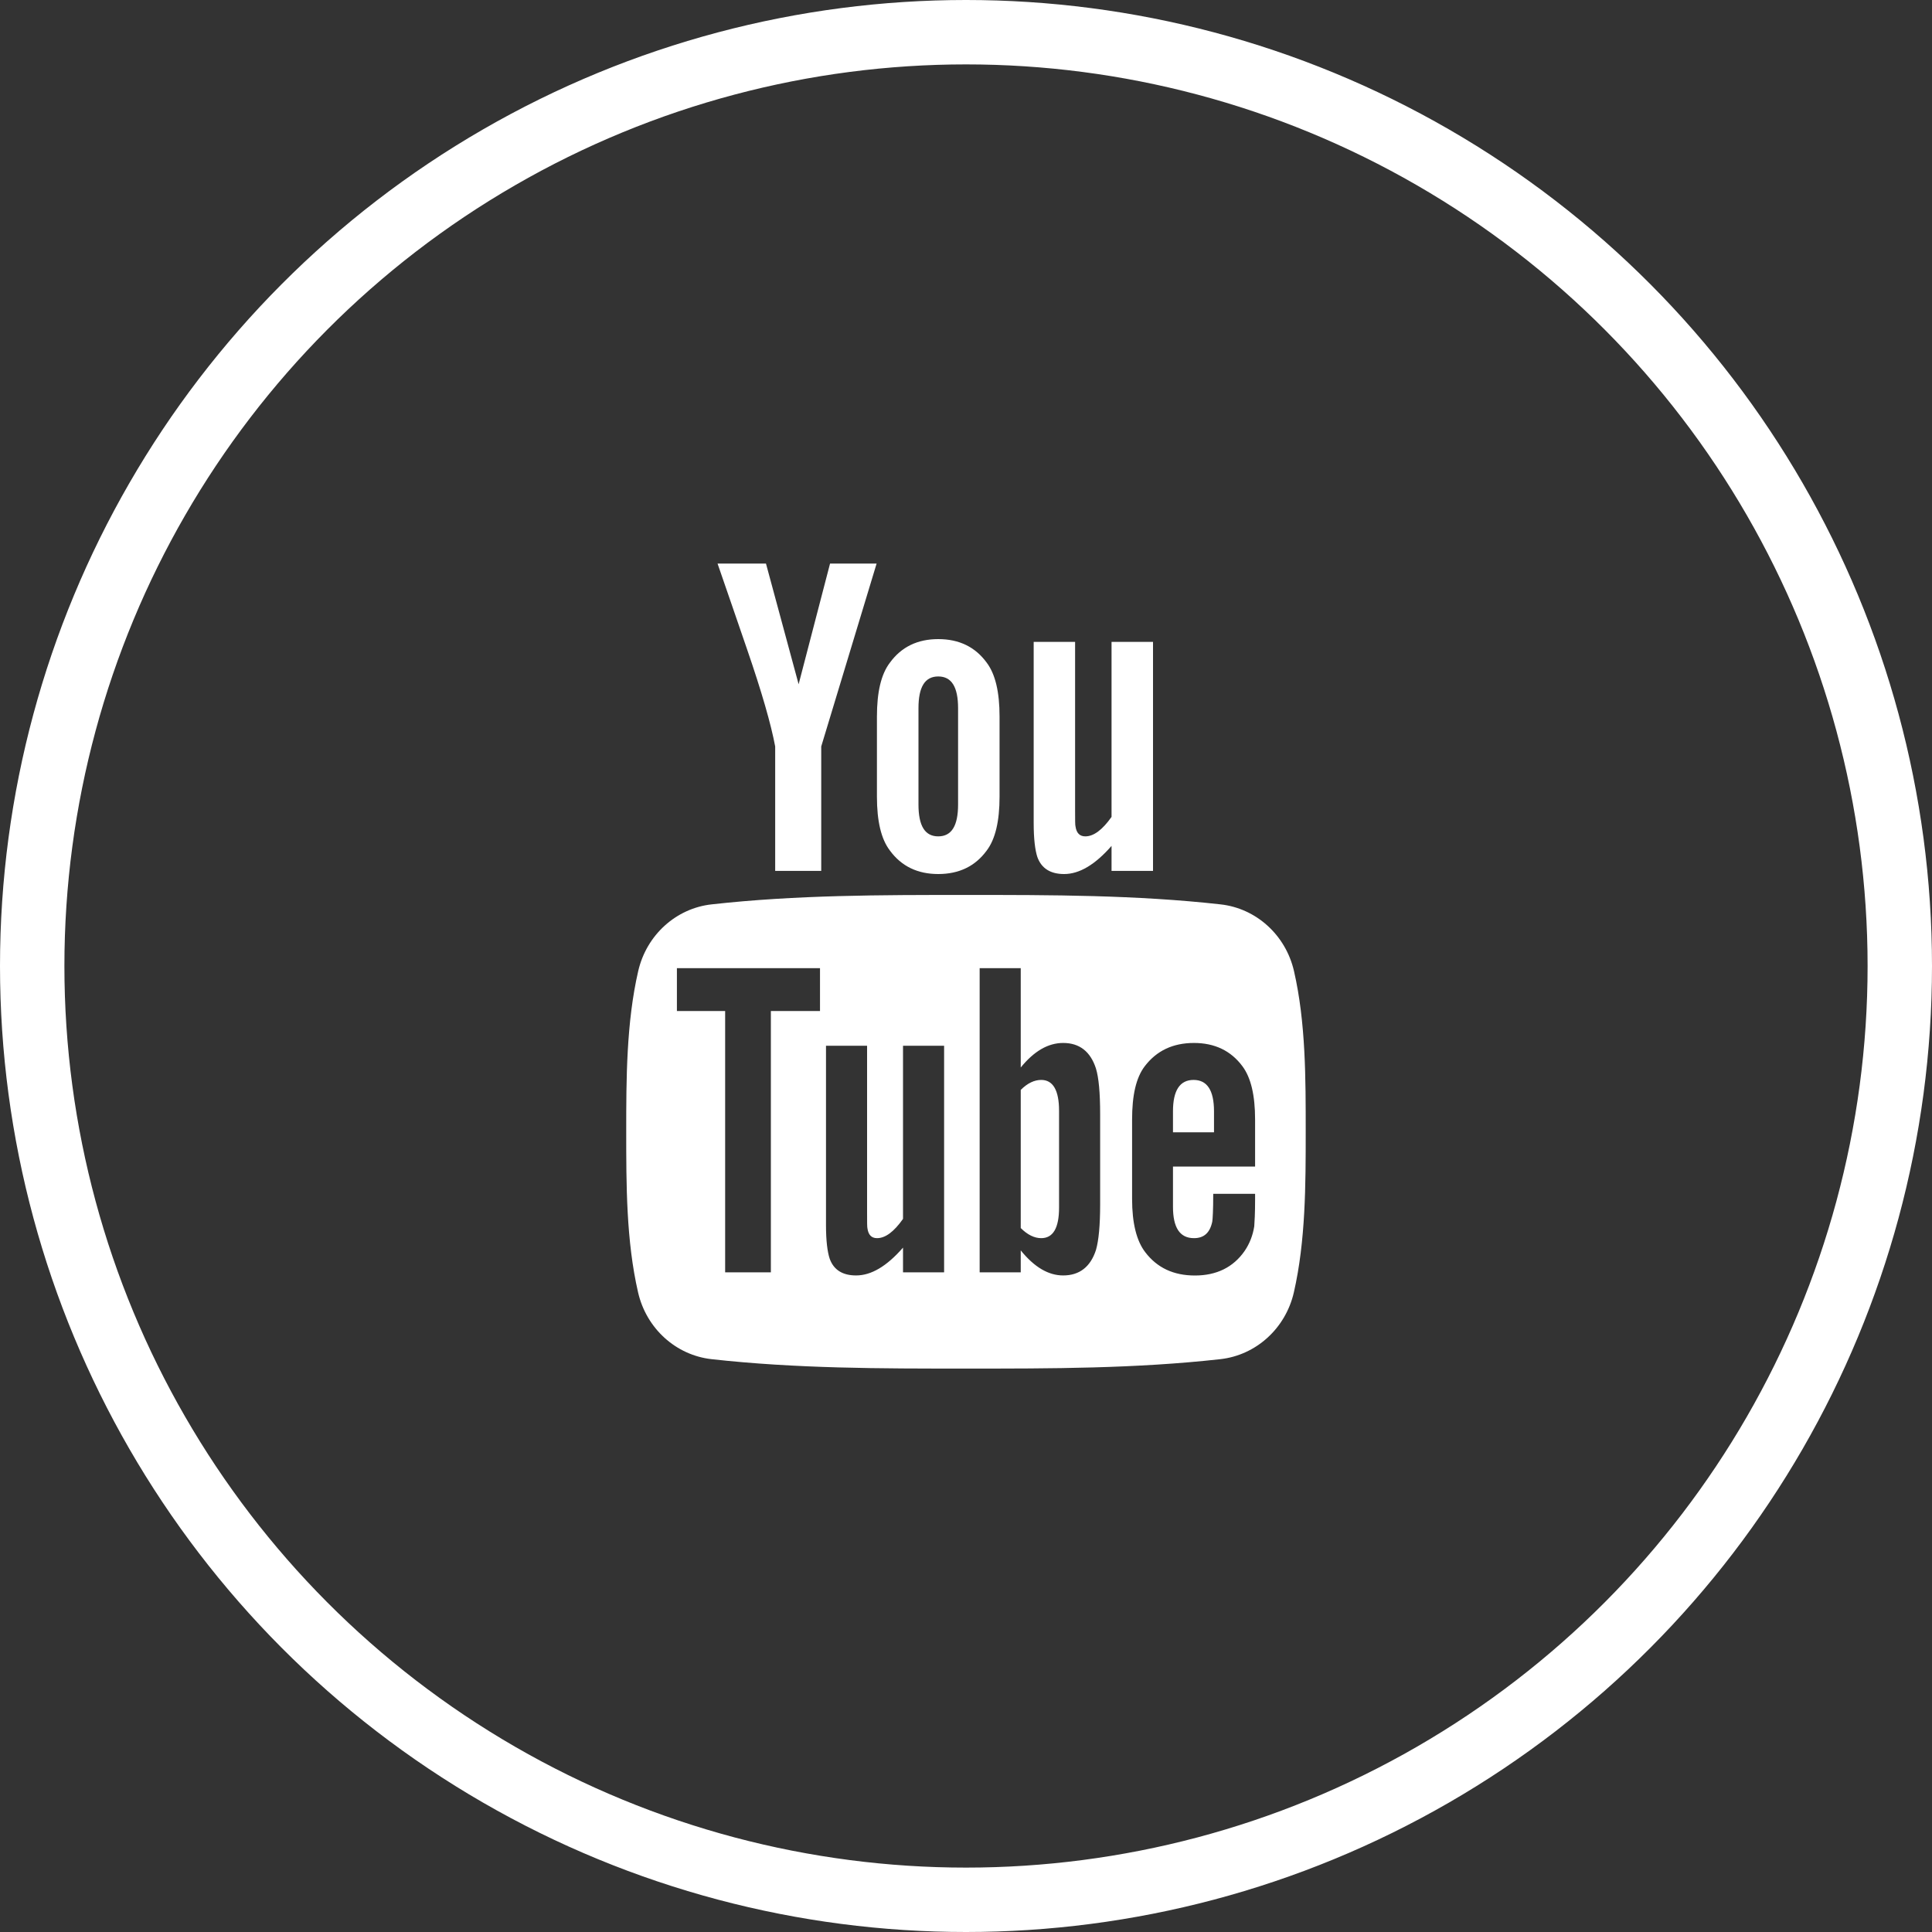 <svg width="30" height="30" viewBox="0 0 30 30" fill="none" xmlns="http://www.w3.org/2000/svg">
<rect x="0" y="0" width="30" height="30" fill="#333333" stroke="none"/>
<g clip-path="url(#clip0_305_5858)">
<path d="M20.093 15.079C19.964 14.518 19.505 14.104 18.952 14.043C17.644 13.897 16.319 13.896 15.001 13.897C13.683 13.896 12.358 13.897 11.05 14.043C10.498 14.104 10.039 14.518 9.91 15.079C9.726 15.879 9.724 16.751 9.724 17.574C9.724 18.397 9.724 19.269 9.908 20.068C10.037 20.629 10.495 21.043 11.048 21.105C12.356 21.251 13.68 21.252 14.999 21.251C16.318 21.252 17.642 21.251 18.95 21.105C19.503 21.043 19.962 20.629 20.091 20.068C20.274 19.269 20.275 18.397 20.275 17.574C20.275 16.751 20.277 15.879 20.093 15.079ZM12.733 15.699H11.97V19.757H11.26V15.699H10.511V15.034H12.733V15.699ZM14.66 19.757H14.022V19.373C13.768 19.664 13.528 19.805 13.293 19.805C13.088 19.805 12.946 19.722 12.883 19.544C12.848 19.438 12.826 19.269 12.826 19.021V16.238H13.464V18.829C13.464 18.978 13.464 19.056 13.47 19.077C13.485 19.176 13.533 19.226 13.619 19.226C13.747 19.226 13.88 19.128 14.022 18.927V16.238H14.66L14.66 19.757ZM17.083 18.701C17.083 19.026 17.061 19.261 17.018 19.41C16.933 19.672 16.762 19.805 16.509 19.805C16.282 19.805 16.063 19.679 15.85 19.416V19.757H15.212V15.034H15.85V16.576C16.056 16.323 16.274 16.195 16.509 16.195C16.762 16.195 16.933 16.328 17.018 16.592C17.061 16.733 17.083 16.966 17.083 17.299V18.701ZM19.489 18.114H18.214V18.738C18.214 19.063 18.32 19.226 18.54 19.226C18.697 19.226 18.788 19.141 18.824 18.97C18.83 18.936 18.839 18.794 18.839 18.538H19.489V18.631C19.489 18.837 19.481 18.978 19.476 19.042C19.454 19.183 19.404 19.311 19.327 19.424C19.15 19.68 18.888 19.806 18.555 19.806C18.222 19.806 17.968 19.686 17.784 19.445C17.648 19.269 17.579 18.992 17.579 18.618V17.385C17.579 17.009 17.64 16.734 17.776 16.556C17.96 16.315 18.214 16.195 18.54 16.195C18.86 16.195 19.113 16.315 19.292 16.556C19.425 16.734 19.489 17.009 19.489 17.385V18.114H19.489Z" fill="white"/>
<path d="M18.534 16.769C18.321 16.769 18.214 16.931 18.214 17.257V17.582H18.851V17.257C18.851 16.931 18.745 16.769 18.534 16.769Z" fill="white"/>
<path d="M16.168 16.769C16.063 16.769 15.956 16.818 15.85 16.924V19.069C15.956 19.175 16.063 19.226 16.168 19.226C16.352 19.226 16.445 19.069 16.445 18.751V17.249C16.445 16.931 16.352 16.769 16.168 16.769Z" fill="white"/>
<path d="M16.524 13.572C16.759 13.572 17.003 13.429 17.26 13.135V13.523H17.904V9.967H17.26V12.685C17.117 12.887 16.982 12.987 16.853 12.987C16.766 12.987 16.716 12.936 16.701 12.836C16.694 12.815 16.694 12.736 16.694 12.585V9.967H16.051V12.779C16.051 13.03 16.073 13.2 16.108 13.308C16.173 13.488 16.316 13.572 16.524 13.572Z" fill="white"/>
<path d="M12.037 11.591V13.523H12.752V11.591L13.612 8.751H12.889L12.401 10.625L11.894 8.751H11.142C11.293 9.193 11.45 9.638 11.6 10.081C11.829 10.746 11.973 11.248 12.037 11.591Z" fill="white"/>
<path d="M14.569 13.572C14.892 13.572 15.143 13.451 15.321 13.208C15.456 13.03 15.521 12.75 15.521 12.372V11.126C15.521 10.746 15.456 10.468 15.321 10.289C15.143 10.045 14.892 9.924 14.569 9.924C14.248 9.924 13.997 10.045 13.819 10.289C13.682 10.468 13.617 10.746 13.617 11.126V12.372C13.617 12.75 13.682 13.03 13.819 13.208C13.997 13.451 14.248 13.572 14.569 13.572ZM14.262 10.997C14.262 10.668 14.361 10.504 14.569 10.504C14.777 10.504 14.877 10.668 14.877 10.997V12.493C14.877 12.822 14.777 12.987 14.569 12.987C14.361 12.987 14.262 12.822 14.262 12.493V10.997Z" fill="white"/>
</g>
<circle cx="15" cy="15" r="14.5" stroke="white"/>
<defs>
<clipPath id="clip0_305_5858">
<rect width="12.5" height="12.5" fill="white" transform="translate(8.75 8.751)"/>
</clipPath>
</defs>
</svg>
